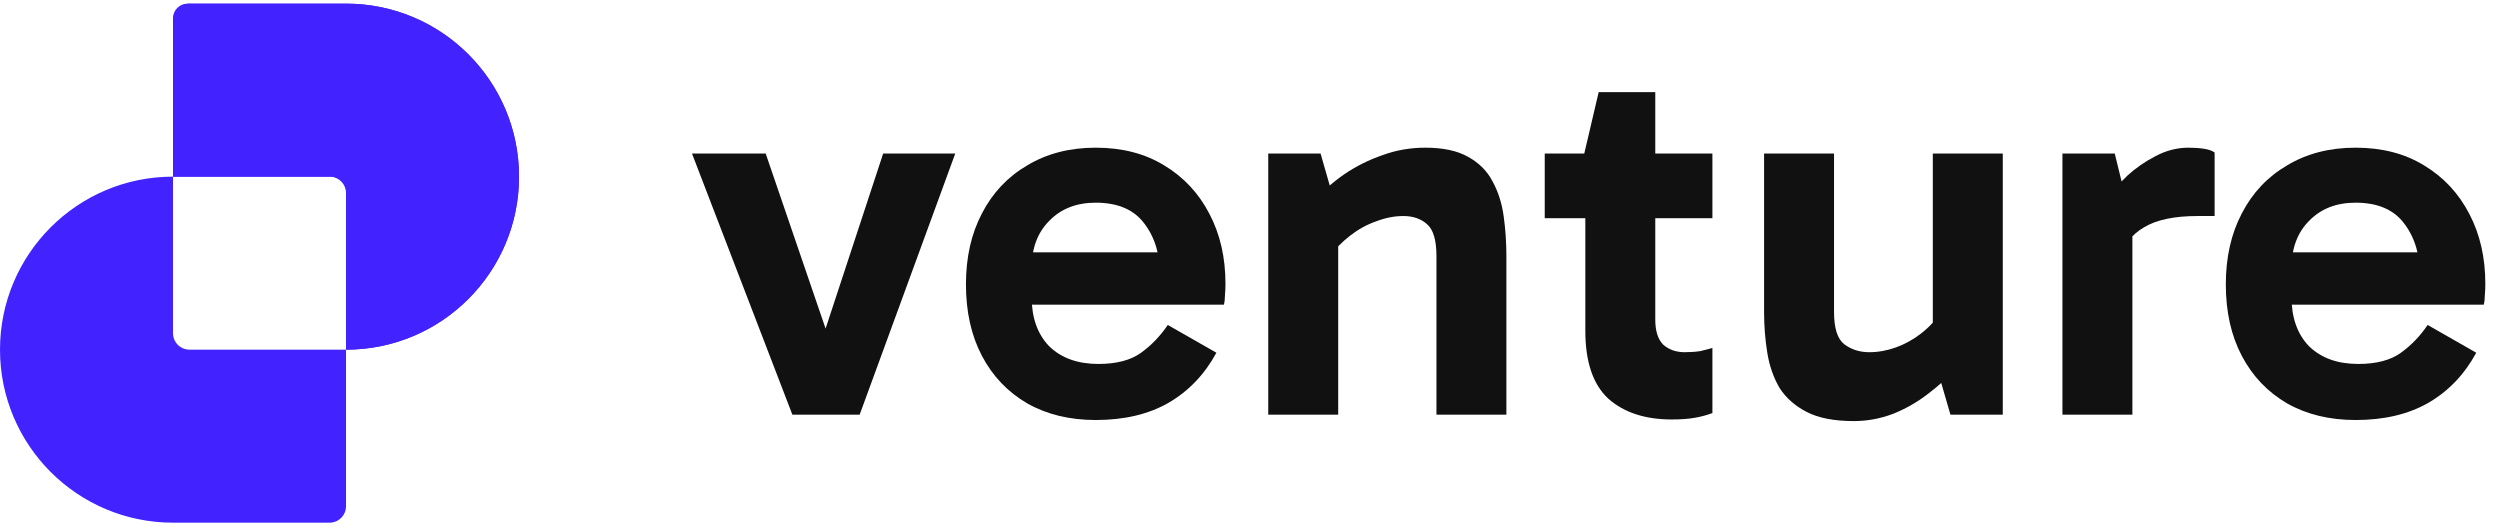 <svg width="190" height="40" viewBox="0 0 190 40" fill="none" xmlns="http://www.w3.org/2000/svg">
<g clip-path="url(#clip0_6146_19885)">
<path d="M179.024 31.921C177.049 31.921 175.317 31.502 173.829 30.663C172.341 29.797 171.191 28.593 170.38 27.051C169.568 25.509 169.162 23.696 169.162 21.613C169.162 19.557 169.568 17.758 170.38 16.215C171.191 14.646 172.341 13.429 173.829 12.563C175.317 11.67 177.049 11.224 179.024 11.224C181.026 11.224 182.757 11.67 184.218 12.563C185.706 13.456 186.856 14.687 187.668 16.256C188.479 17.798 188.885 19.57 188.885 21.572C188.885 21.87 188.872 22.167 188.845 22.465C188.845 22.736 188.818 22.966 188.764 23.155H173.504V19.178H184.746L183.934 21.085C183.934 19.408 183.528 18.041 182.717 16.986C181.932 15.931 180.701 15.404 179.024 15.404C177.563 15.404 176.386 15.864 175.493 16.784C174.6 17.676 174.154 18.88 174.154 20.395V22.546C174.154 24.142 174.6 25.401 175.493 26.32C176.413 27.213 177.657 27.66 179.227 27.66C180.606 27.66 181.689 27.376 182.473 26.807C183.258 26.239 183.934 25.536 184.502 24.697L188.195 26.807C187.303 28.458 186.085 29.729 184.543 30.622C183.028 31.488 181.188 31.921 179.024 31.921Z" fill="#111111"/>
<path d="M160.722 11.67L162.062 17.149V31.515H156.745V11.67H160.722ZM160.966 19.868L159.992 19.421V15.363L160.357 14.917C160.655 14.43 161.101 13.902 161.696 13.334C162.319 12.766 163.022 12.279 163.807 11.873C164.618 11.44 165.457 11.224 166.323 11.224C166.756 11.224 167.148 11.251 167.5 11.305C167.852 11.359 168.122 11.454 168.311 11.589V16.418H167.013C165.254 16.418 163.901 16.702 162.955 17.27C162.008 17.812 161.345 18.677 160.966 19.868Z" fill="#111111"/>
<path d="M140.888 32.002C139.4 32.002 138.21 31.772 137.317 31.312C136.424 30.852 135.734 30.244 135.247 29.486C134.787 28.701 134.476 27.809 134.314 26.808C134.151 25.806 134.07 24.765 134.07 23.683V11.67H139.387V23.723C139.387 24.941 139.644 25.752 140.158 26.158C140.699 26.564 141.335 26.767 142.065 26.767C142.741 26.767 143.418 26.645 144.094 26.402C144.771 26.158 145.406 25.806 146.002 25.347C146.624 24.86 147.138 24.305 147.544 23.683L148.193 26.483H146.894V11.67H152.211V31.515H148.234L147.138 27.741L148.842 27.782C148.166 28.566 147.395 29.283 146.529 29.932C145.691 30.582 144.784 31.096 143.81 31.474C142.863 31.826 141.889 32.002 140.888 32.002Z" fill="#111111"/>
<path d="M127.059 31.88C125.03 31.88 123.42 31.353 122.23 30.298C121.066 29.215 120.485 27.497 120.485 25.144V11.914L120.404 11.67L121.499 7.003H125.801V24.291C125.801 25.157 126.004 25.793 126.41 26.199C126.843 26.578 127.384 26.767 128.033 26.767C128.466 26.767 128.858 26.74 129.21 26.686C129.562 26.605 129.873 26.523 130.143 26.442V31.393C129.71 31.556 129.251 31.677 128.764 31.759C128.277 31.84 127.708 31.88 127.059 31.88ZM117.4 16.581V11.67H130.143V16.581H117.4Z" fill="#111111"/>
<path d="M108.318 11.224C109.671 11.224 110.753 11.454 111.564 11.914C112.403 12.373 113.025 12.996 113.431 13.78C113.864 14.565 114.148 15.458 114.283 16.459C114.419 17.433 114.486 18.447 114.486 19.503V31.515H109.17V19.462C109.17 18.244 108.927 17.433 108.44 17.027C107.98 16.621 107.384 16.418 106.654 16.418C105.978 16.418 105.288 16.553 104.584 16.824C103.881 17.067 103.218 17.433 102.596 17.92C102 18.38 101.486 18.907 101.053 19.503L100.364 16.743H101.703V31.515H96.386V11.67H100.364L101.459 15.485L99.755 15.404C100.458 14.592 101.256 13.875 102.149 13.253C103.069 12.63 104.043 12.143 105.071 11.792C106.099 11.413 107.181 11.224 108.318 11.224Z" fill="#111111"/>
<path d="M83.274 31.921C81.299 31.921 79.567 31.502 78.079 30.663C76.591 29.797 75.442 28.593 74.63 27.051C73.818 25.509 73.412 23.696 73.412 21.613C73.412 19.557 73.818 17.758 74.63 16.215C75.442 14.646 76.591 13.429 78.079 12.563C79.567 11.67 81.299 11.224 83.274 11.224C85.276 11.224 87.008 11.67 88.469 12.563C89.957 13.456 91.106 14.687 91.918 16.256C92.73 17.798 93.136 19.57 93.136 21.572C93.136 21.87 93.122 22.167 93.095 22.465C93.095 22.736 93.068 22.966 93.014 23.155H77.755V19.178H88.996L88.184 21.085C88.184 19.408 87.779 18.041 86.967 16.986C86.182 15.931 84.951 15.404 83.274 15.404C81.813 15.404 80.636 15.864 79.743 16.784C78.85 17.676 78.404 18.88 78.404 20.395V22.546C78.404 24.142 78.85 25.401 79.743 26.32C80.663 27.213 81.908 27.66 83.477 27.66C84.857 27.66 85.939 27.376 86.724 26.807C87.508 26.239 88.184 25.536 88.753 24.697L92.446 26.807C91.553 28.458 90.335 29.729 88.793 30.622C87.278 31.488 85.438 31.921 83.274 31.921Z" fill="#111111"/>
<path d="M72.599 11.67L65.334 31.515H60.221L52.591 11.67H58.192L63.386 26.848H62.128L67.12 11.67H72.599Z" fill="#111111"/>
<path fill-rule="evenodd" clip-rule="evenodd" d="M14.401 0.277C13.709 0.277 13.149 0.838 13.149 1.529V13.425C5.887 13.425 0 19.312 0 26.574C0 33.836 5.887 39.723 13.149 39.723H25.045C25.737 39.723 26.297 39.162 26.297 38.471V26.574C33.559 26.574 39.446 20.687 39.446 13.426C39.446 6.164 33.559 0.277 26.297 0.277H14.401ZM26.297 26.574V14.678C26.297 13.986 25.737 13.425 25.045 13.425H13.149C13.149 13.425 13.149 13.425 13.149 13.425V25.322C13.149 26.014 13.709 26.574 14.401 26.574H26.297C26.297 26.574 26.297 26.574 26.297 26.574Z" fill="#4223FF"/>
<path d="M14.26 0.277C13.646 0.277 13.149 0.774 13.149 1.388L13.149 13.426H25.186C25.8 13.426 26.298 13.923 26.298 14.537L26.298 26.574C33.559 26.574 39.446 20.687 39.446 13.426C39.446 6.164 33.559 0.277 26.298 0.277H14.26Z" fill="#4223FF"/>
</g>
<defs>
<clipPath id="clip0_6146_19885">
<rect width="190" height="40" fill="white"/>
</clipPath>
</defs>
</svg>
